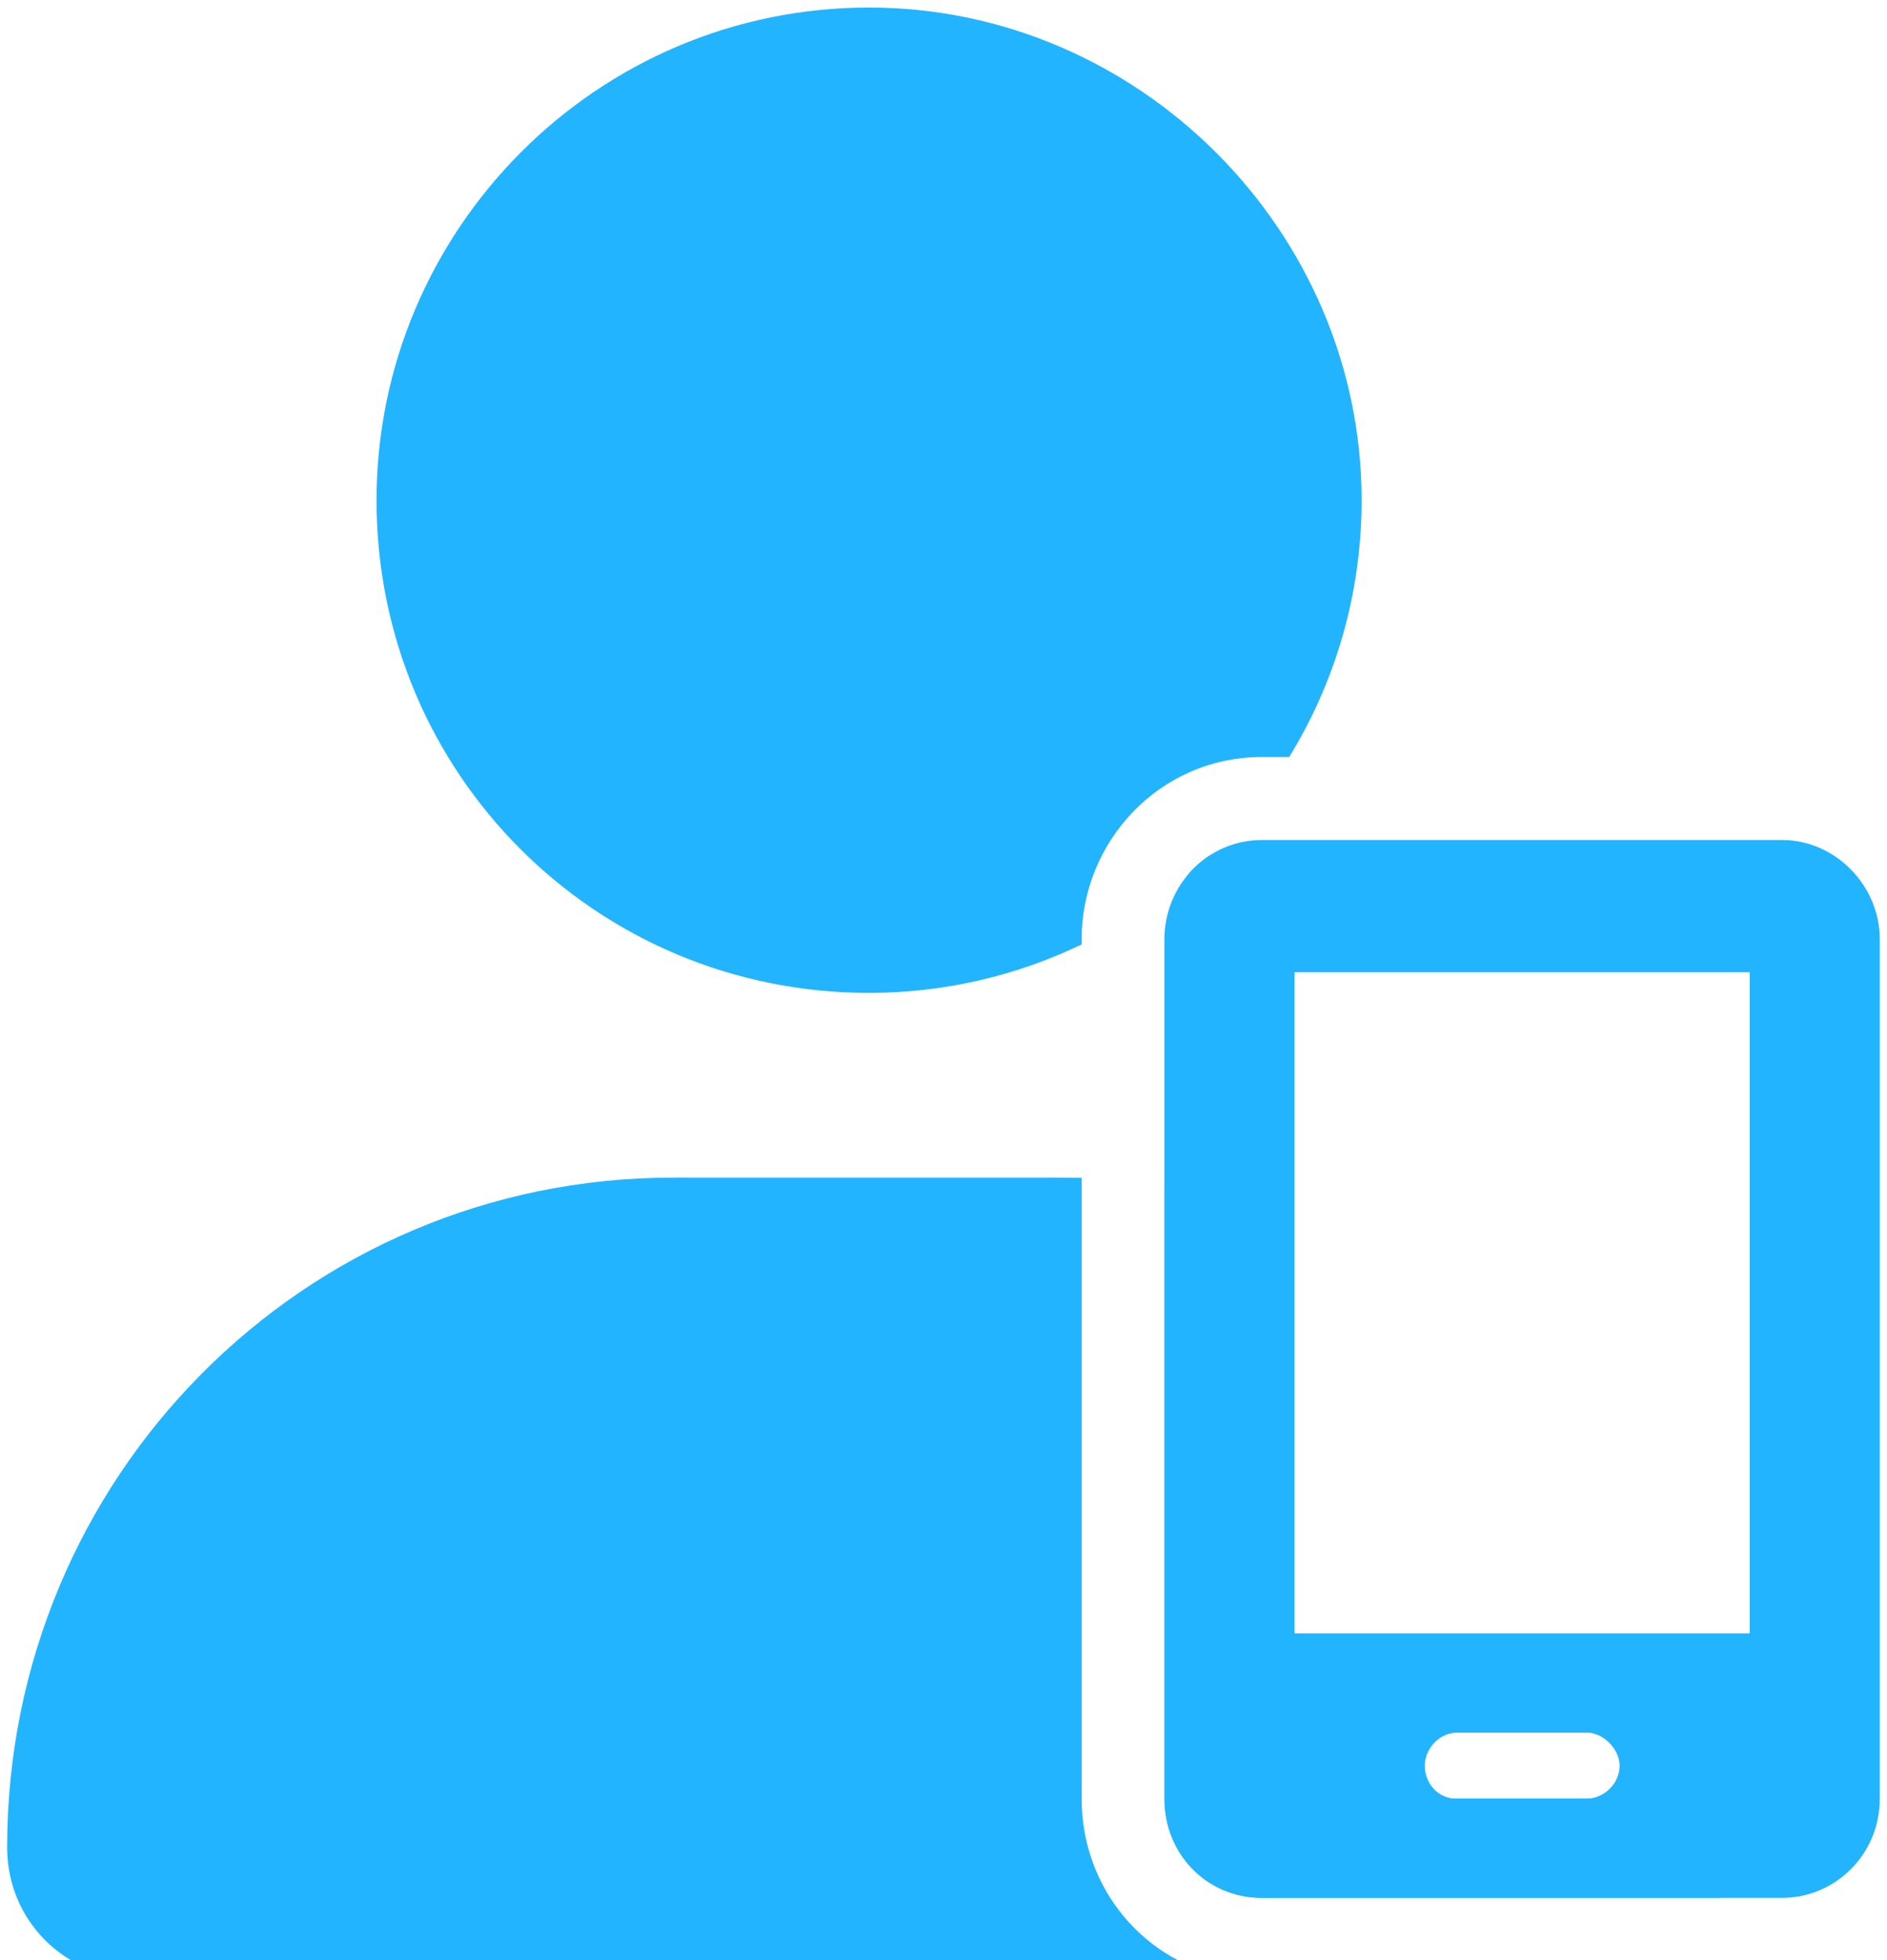 <svg width="182" height="189" viewBox="0 0 182 189" fill="none" xmlns="http://www.w3.org/2000/svg">
<path d="M171.896 80.997C176.992 80.997 181.305 85.38 181.305 90.56V173.435C181.305 178.813 176.992 182.997 171.896 182.997H121.714C116.421 182.997 112.305 178.813 112.305 173.435V90.56C112.305 85.38 116.421 80.997 121.714 80.997H171.896ZM156.214 170.247C156.214 168.653 154.646 167.06 153.077 167.06H140.532C138.768 167.06 137.396 168.653 137.396 170.247C137.396 172.04 138.768 173.435 140.336 173.435H153.077C154.646 173.435 156.214 172.04 156.214 170.247ZM168.759 157.497V93.747H124.85V157.497H168.759Z" fill="#23B4FF"/>
<path fill-rule="evenodd" clip-rule="evenodd" d="M83.822 95.737C57.471 95.737 36.316 74.582 36.316 48.232C36.316 22.252 57.471 0.727 83.822 0.727C109.801 0.727 131.327 22.252 131.327 48.232C131.327 57.322 128.765 65.794 124.343 72.992H121.732C111.792 72.992 104.322 81.189 104.322 90.554V91.063C98.096 94.06 91.135 95.737 83.822 95.737ZM116.694 82.474C115.849 83.02 115.098 83.7 114.467 84.48C115.23 83.835 115.973 83.165 116.694 82.474ZM112.322 173.429V114.314C116.463 114.956 120.474 115.992 124.316 117.382V157.995H163.747C165.829 164.332 166.956 171.1 166.956 178.129C166.956 179.859 166.598 181.5 165.954 182.992H121.732C116.439 182.992 112.322 178.808 112.322 173.429ZM104.322 173.429V113.58C103.677 113.561 103.029 113.551 102.378 113.551H64.894C29.265 113.551 0.688 142.5 0.688 178.129C0.688 185.18 6.255 190.747 13.306 190.747H118.769C110.418 189.347 104.322 182.107 104.322 173.429ZM153.095 173.429C154.663 173.429 156.232 172.035 156.232 170.242C156.232 168.648 154.663 167.054 153.095 167.054H140.55C140.52 167.054 140.491 167.055 140.462 167.056C140.426 167.057 140.39 167.059 140.354 167.061C138.685 167.173 137.413 168.708 137.413 170.242C137.413 172.035 138.785 173.429 140.354 173.429H153.095Z" fill="#23B4FF"/>
</svg>
